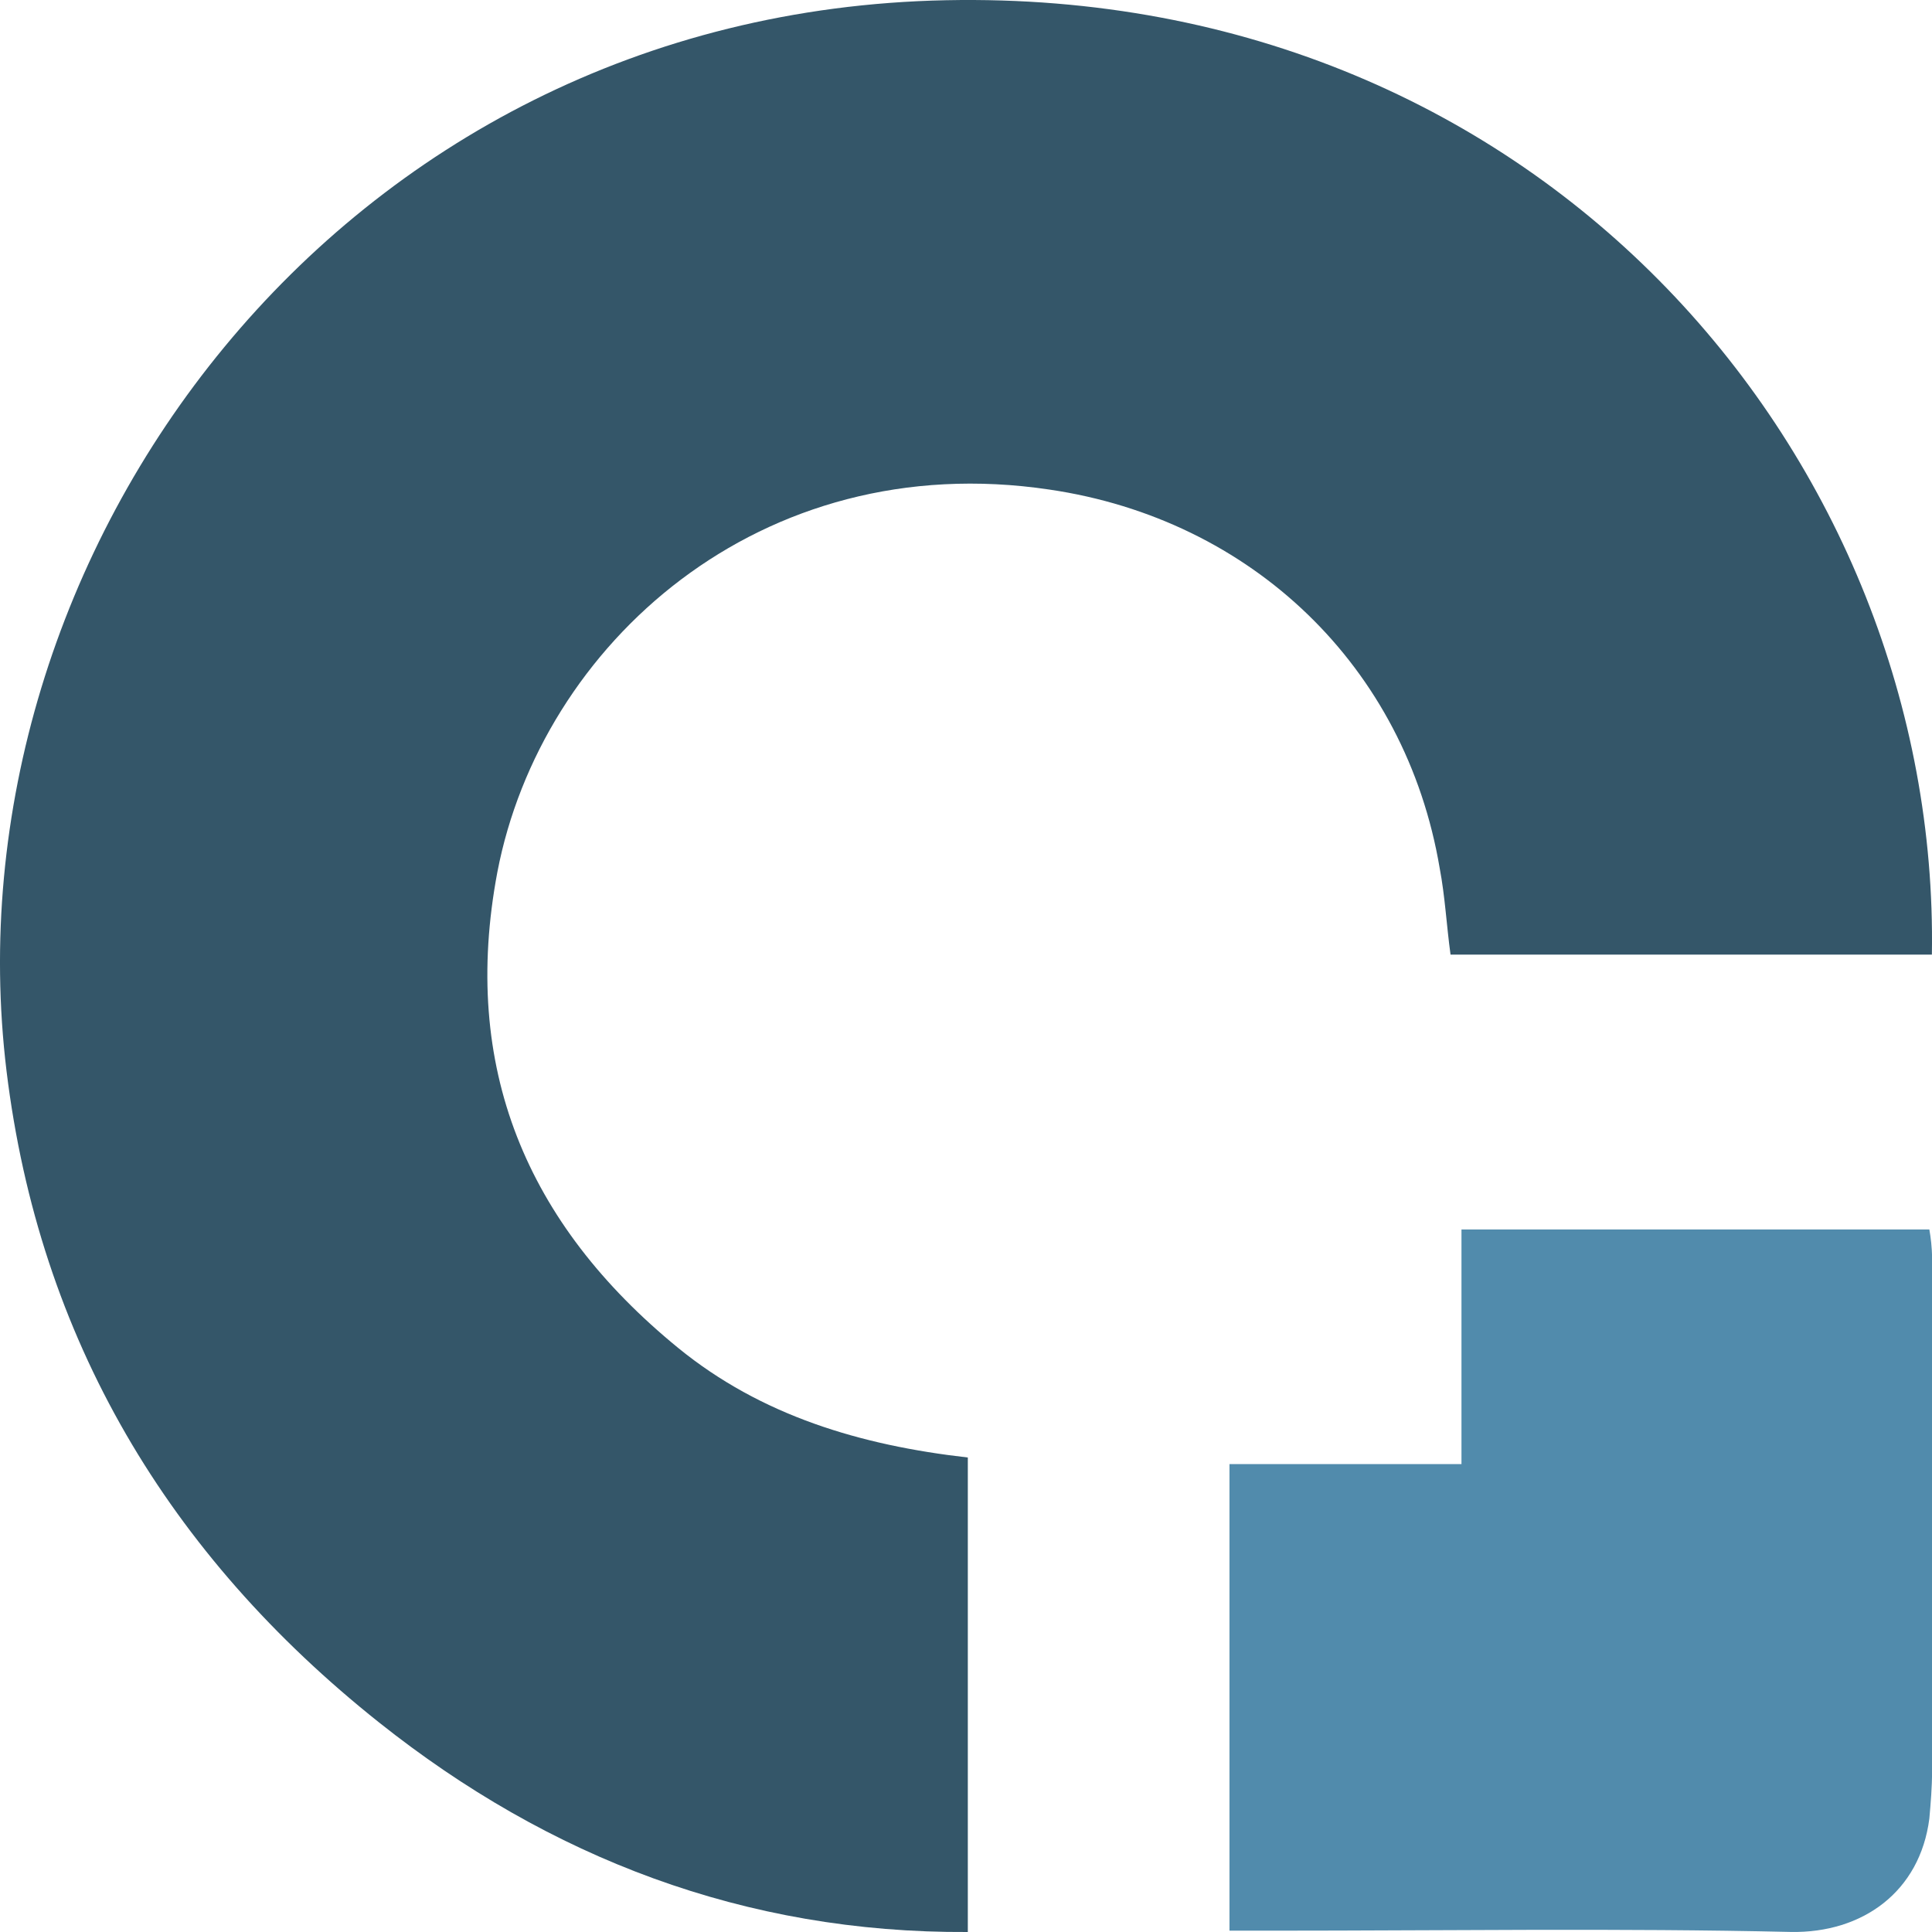 <svg width="35" height="35" viewBox="0 0 35 35" fill="none" xmlns="http://www.w3.org/2000/svg">
<path fill-rule="evenodd" clip-rule="evenodd" d="M34.998 17.294H26.278C26.204 16.755 26.179 16.241 26.081 15.726C25.465 12.078 22.681 9.408 19.011 8.869C13.764 8.086 9.799 11.686 9.01 15.8C8.345 19.326 9.528 22.167 12.287 24.42C13.789 25.645 15.587 26.183 17.533 26.404V35C13.494 35.024 9.947 33.653 6.867 31.204C3.049 28.167 0.709 24.249 0.118 19.4C-1.015 10.069 6.104 0.225 17.139 0.004C28.002 -0.216 35.145 8.38 34.998 17.294Z" fill="#345669"/>
<path fill-rule="evenodd" clip-rule="evenodd" d="M22.273 34.976V26.523H26.476V22.273H34.952C34.977 22.414 35.001 22.603 35.001 22.792C35.001 25.885 35.001 28.978 35.001 32.095C35.001 32.378 34.977 32.662 34.952 32.945C34.783 34.267 33.745 35.023 32.441 34.999C29.325 34.928 26.21 34.976 23.07 34.976H22.273Z" fill="#518BAC"/>
</svg>
